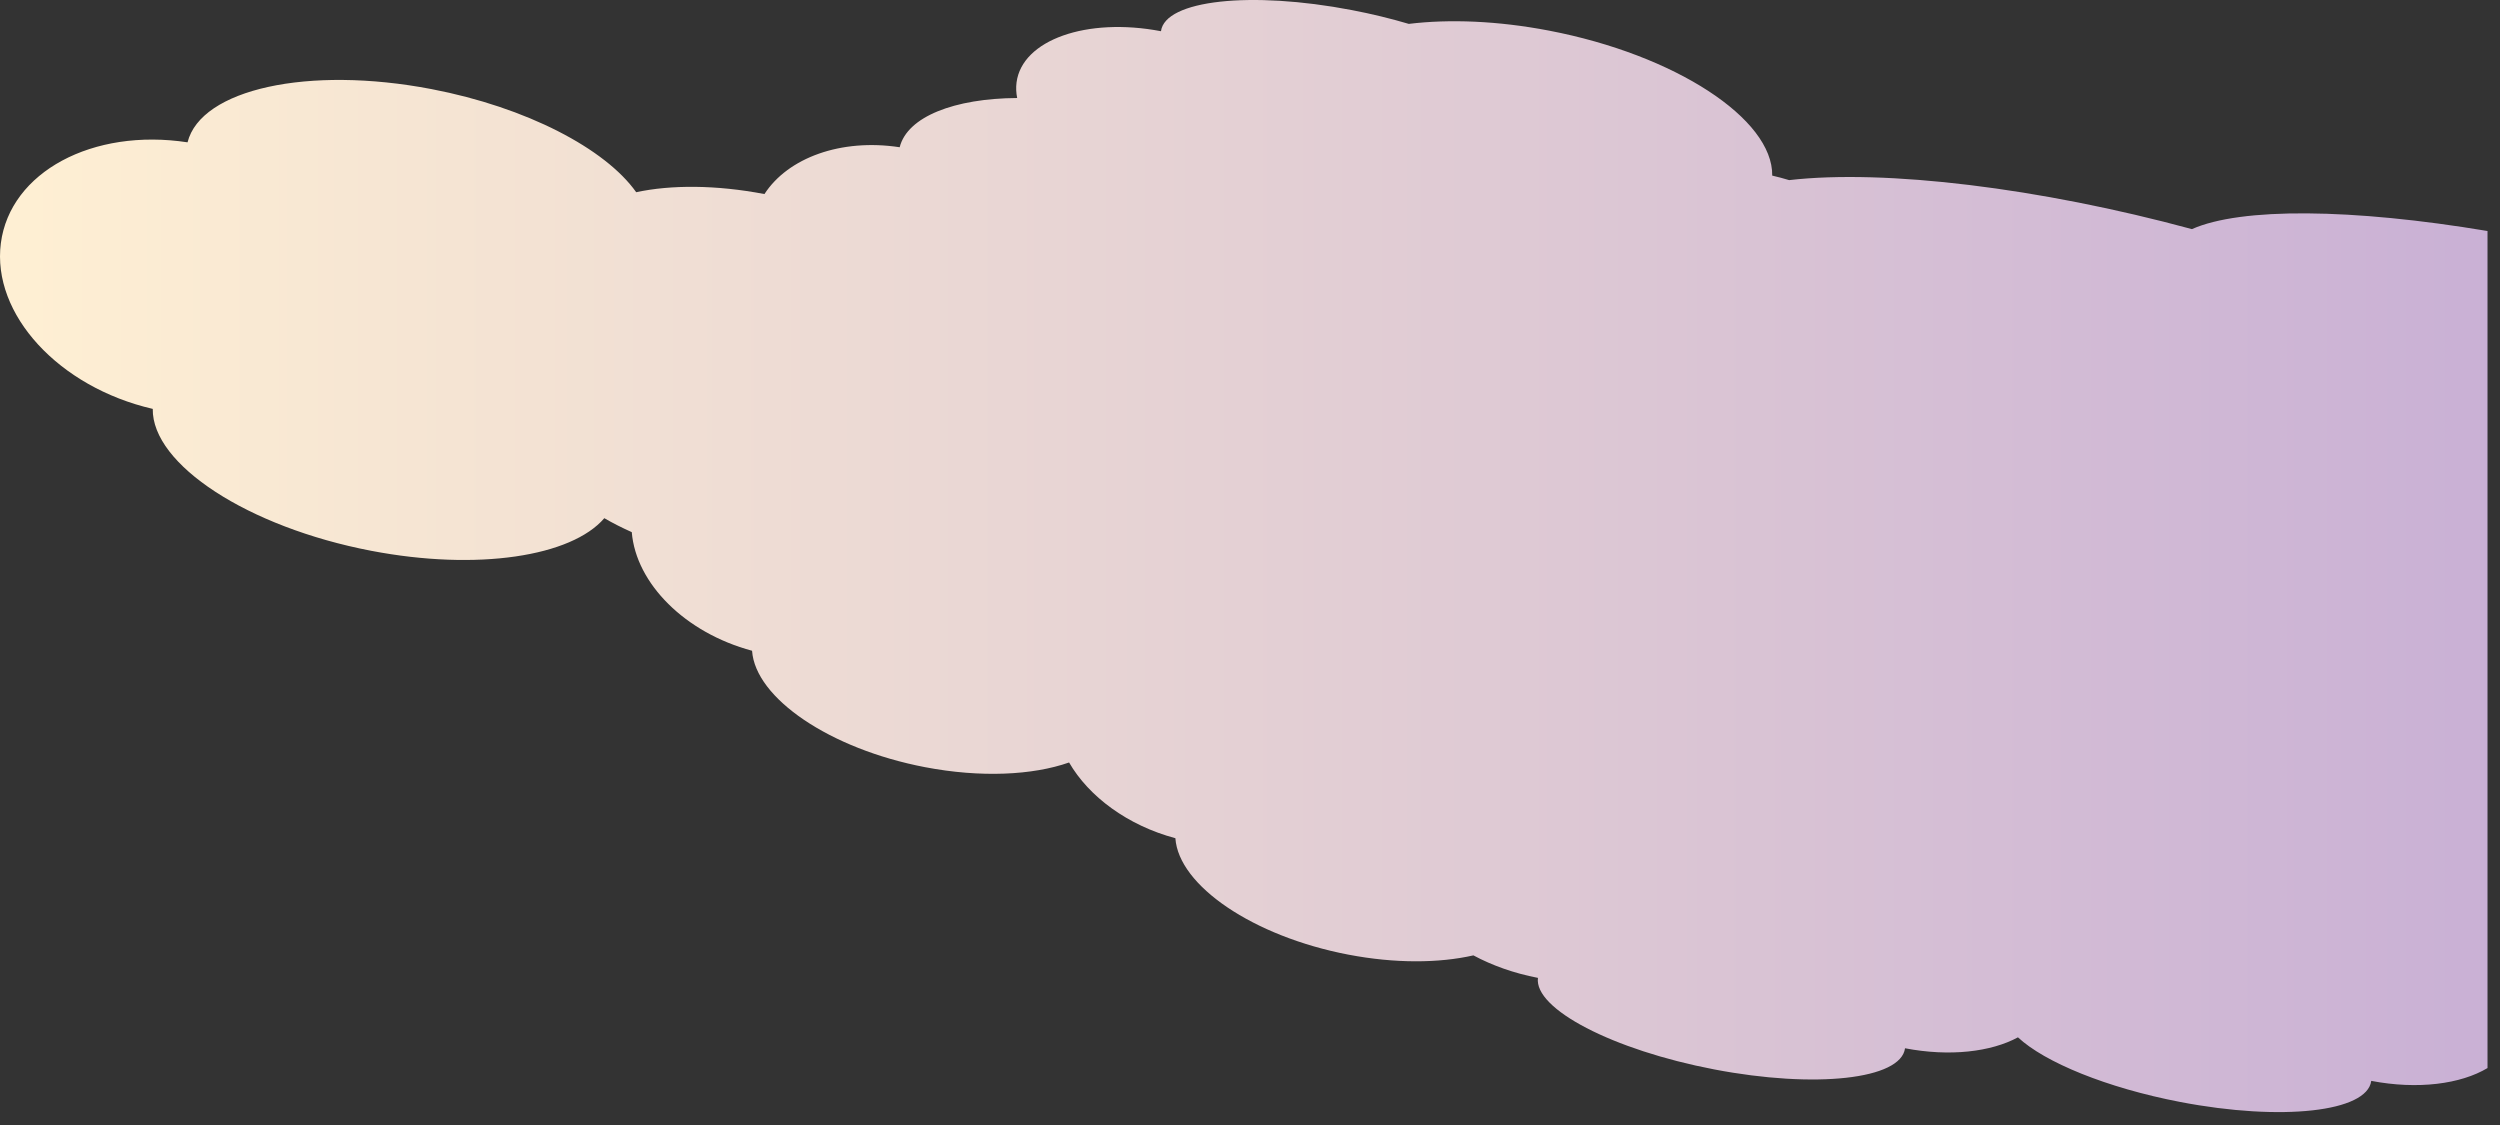 <?xml version="1.0" encoding="UTF-8" standalone="no"?><!DOCTYPE svg PUBLIC "-//W3C//DTD SVG 1.1//EN" "http://www.w3.org/Graphics/SVG/1.1/DTD/svg11.dtd"><svg width="100%" height="100%" viewBox="0 0 120 54" version="1.1" xmlns="http://www.w3.org/2000/svg" xmlns:xlink="http://www.w3.org/1999/xlink" xml:space="preserve" xmlns:serif="http://www.serif.com/" style="fill-rule:evenodd;clip-rule:evenodd;stroke-linejoin:round;stroke-miterlimit:2;"><rect x="0" y="0" width="120" height="54" fill="#333333" stroke="none"/><path d="M119.4,51.267c-1.287,0.769 -3.344,1.044 -5.58,0.615c-0.195,1.492 -4.301,1.947 -9.163,1.014c-3.544,-0.68 -6.518,-1.91 -7.795,-3.104c-1.293,0.7 -3.275,0.937 -5.421,0.525c-0.195,1.492 -4.301,1.947 -9.163,1.014c-4.862,-0.932 -8.652,-2.901 -8.457,-4.393c-1.148,-0.22 -2.204,-0.599 -3.098,-1.08c-1.654,0.377 -3.763,0.394 -6.004,-0.036c-4.57,-0.876 -8.148,-3.316 -8.301,-5.588c-2.292,-0.613 -4.153,-1.996 -5.102,-3.635c-1.749,0.614 -4.239,0.738 -6.916,0.225c-4.57,-0.876 -8.148,-3.316 -8.301,-5.588c-3.209,-0.859 -5.573,-3.225 -5.774,-5.693c-0.471,-0.21 -0.912,-0.434 -1.318,-0.67c-1.574,1.838 -6.091,2.543 -11.186,1.566c-5.927,-1.137 -10.53,-4.146 -10.489,-6.812c-4.503,-1.04 -7.736,-4.54 -7.291,-7.956c0.446,-3.416 4.412,-5.535 8.961,-4.839c0.64,-2.551 5.784,-3.691 11.711,-2.555c4.567,0.876 8.349,2.864 9.824,4.95c1.658,-0.359 3.831,-0.358 6.156,0.088c1.125,-1.736 3.666,-2.679 6.491,-2.247c0.368,-1.469 2.628,-2.345 5.64,-2.363c-0.051,-0.25 -0.062,-0.501 -0.03,-0.749c0.266,-2.039 3.372,-3.139 6.932,-2.457c0.195,-1.492 4.301,-1.947 9.163,-1.014c0.96,0.184 1.879,0.409 2.733,0.662c1.941,-0.237 4.269,-0.149 6.729,0.323c6.055,1.161 10.757,4.235 10.715,6.959c0.275,0.064 0.546,0.136 0.812,0.217c4.609,-0.531 12.043,0.375 19.334,2.352c2.351,-1.047 7.676,-0.998 14.188,0.091l0,40.178Z" style="fill:url(#_Linear1);"/><defs><linearGradient id="_Linear1" x1="0" y1="0" x2="1" y2="0" gradientUnits="userSpaceOnUse" gradientTransform="matrix(119.4,0,0,53.38,0,26.69)"><stop offset="0" style="stop-color:#fff0d3;stop-opacity:1"/><stop offset="1" style="stop-color:#c9b0d5;stop-opacity:1"/></linearGradient></defs></svg>